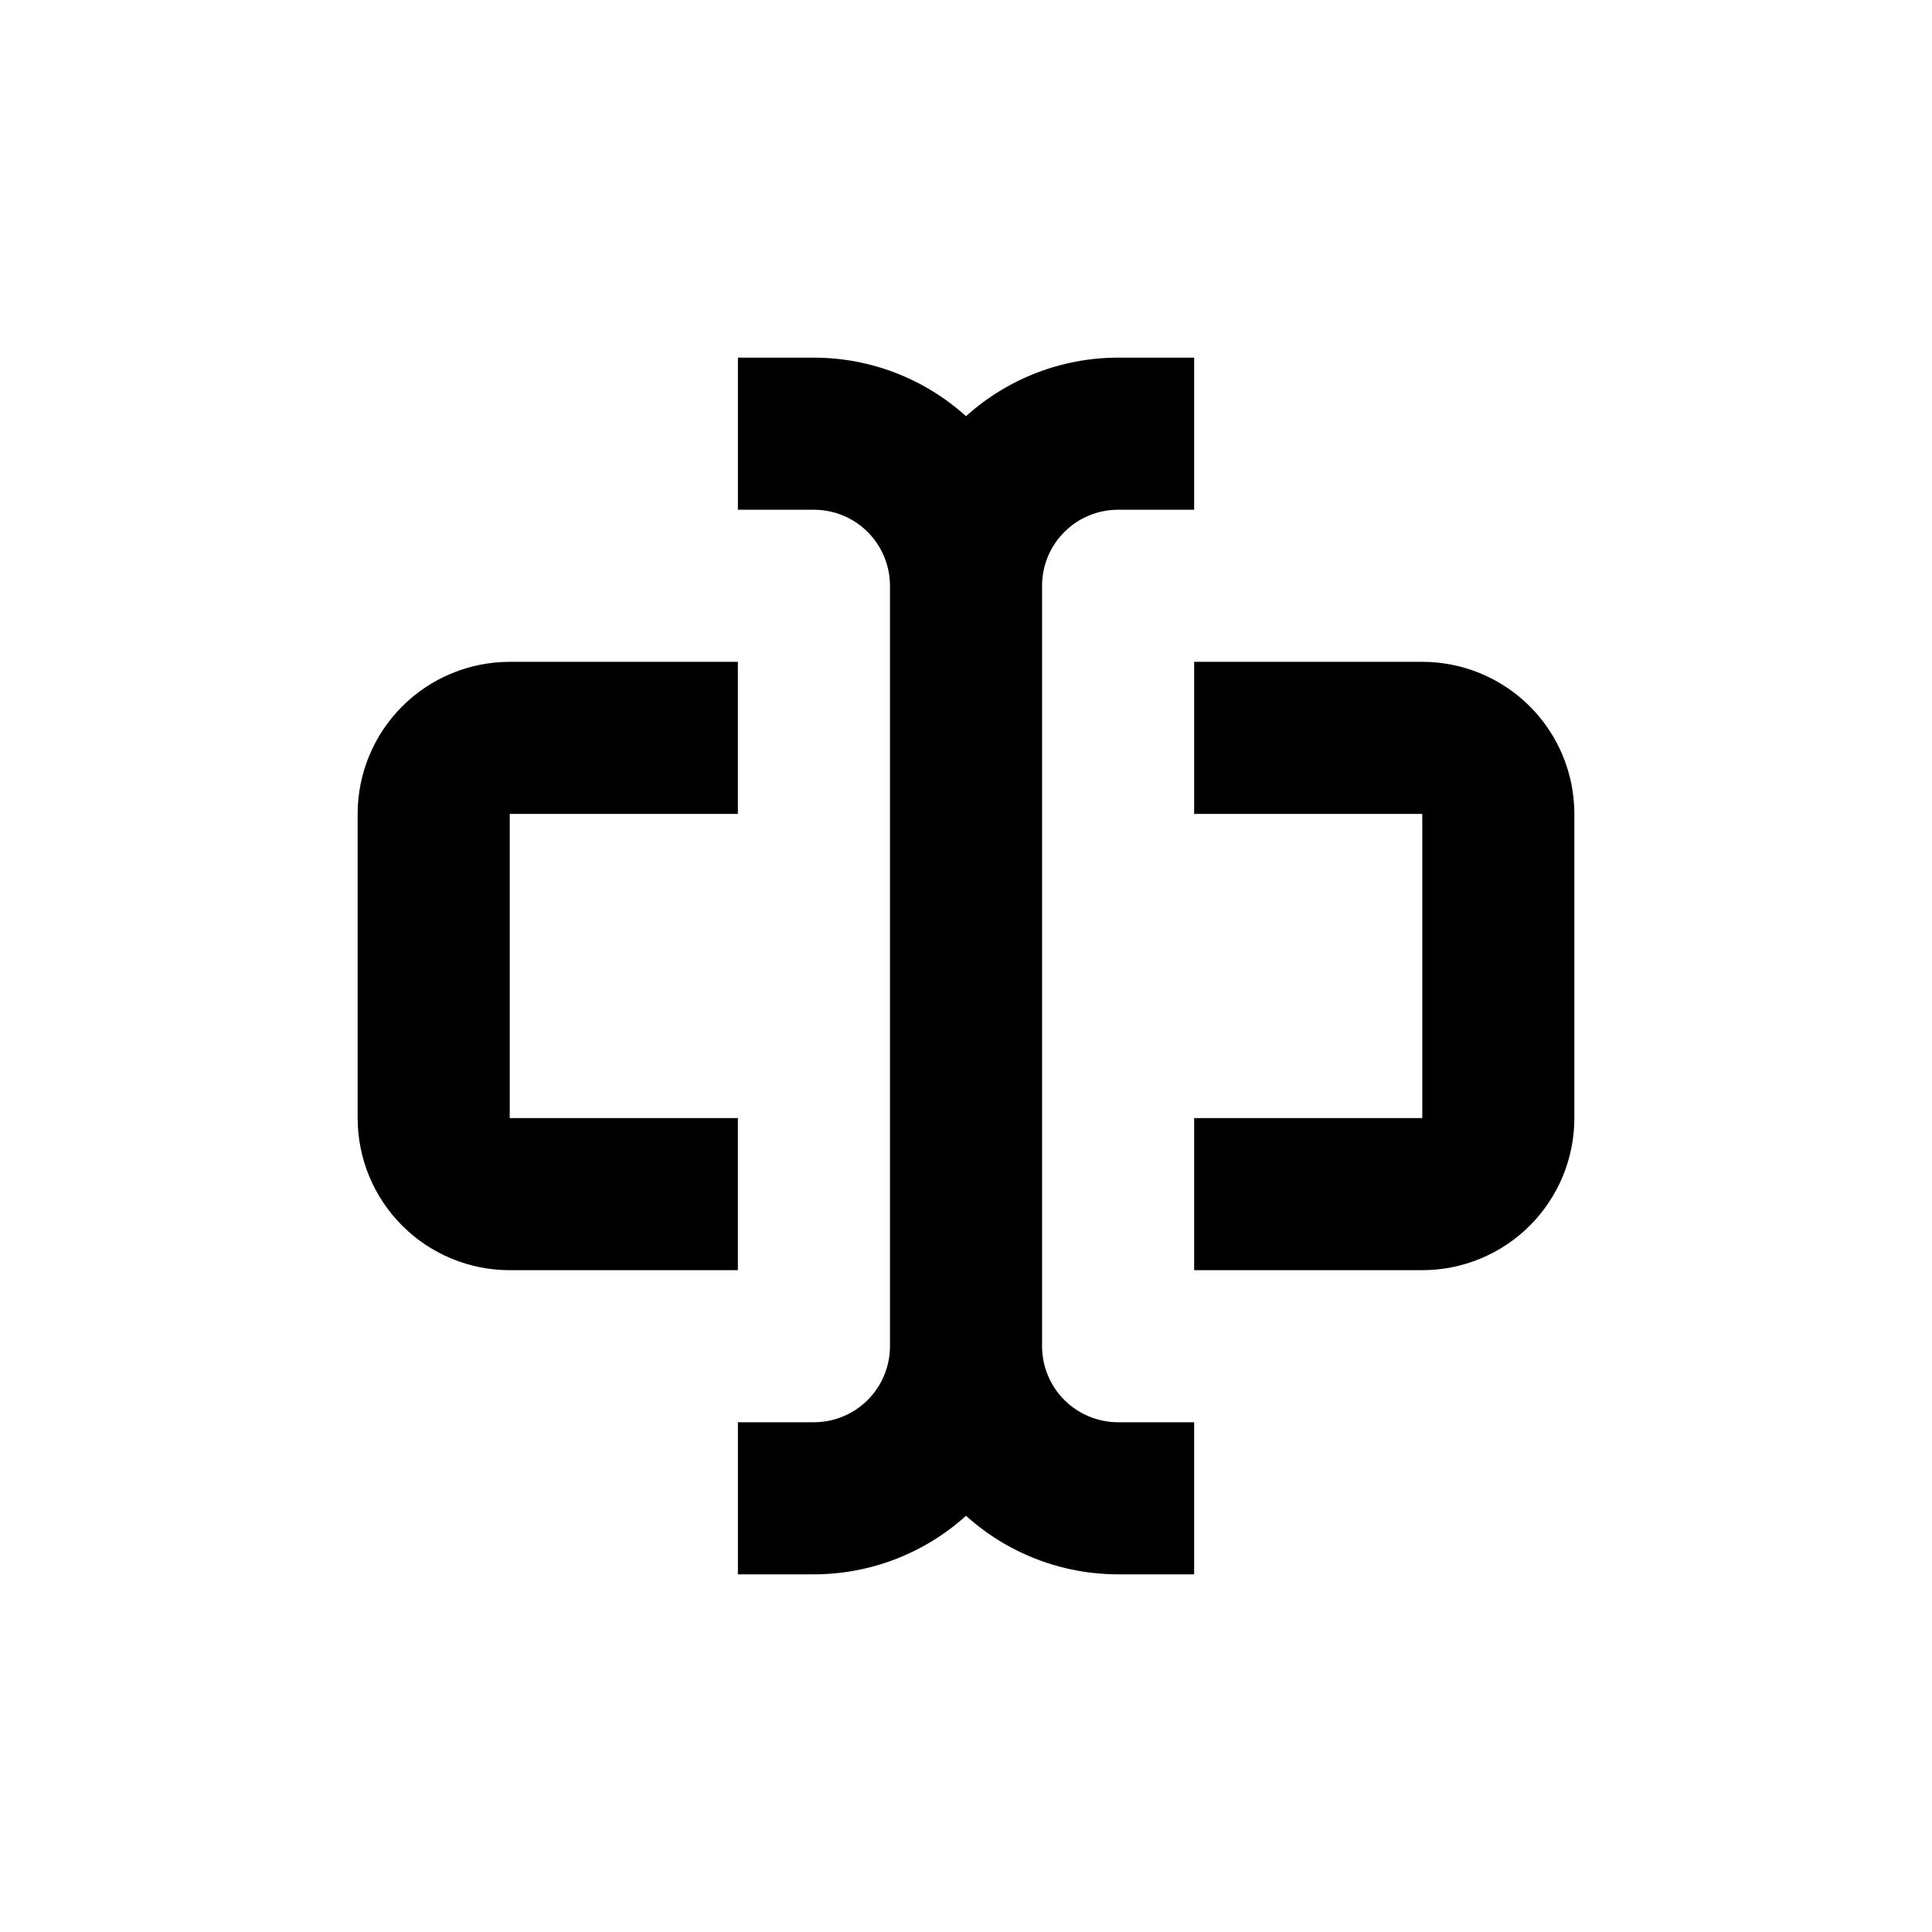 <?xml version="1.0" encoding="UTF-8"?>
<!-- Uploaded to: ICON Repo, www.iconrepo.com, Generator: ICON Repo Mixer Tools -->
<svg fill="#000000" width="800px" height="800px" version="1.1" viewBox="144 144 512 512" xmlns="http://www.w3.org/2000/svg">
 <g>
  <path d="m238.78 359.7v80.609c0 10.688 4.246 20.941 11.805 28.5 7.559 7.559 17.809 11.805 28.5 11.805h60.457v-40.305h-60.457v-80.609h60.457v-40.305h-60.457c-10.691 0-20.941 4.246-28.5 11.805-7.559 7.559-11.805 17.809-11.805 28.5z"/>
  <path d="m460.46 319.39v40.305h60.457v80.609h-60.457v40.305h60.457c10.688 0 20.941-4.246 28.5-11.805 7.559-7.559 11.805-17.812 11.805-28.5v-80.609c0-10.691-4.246-20.941-11.805-28.5-7.559-7.559-17.812-11.805-28.5-11.805z"/>
  <path d="m359.7 520.91h-20.152v40.305h20.152c14.891-0.008 29.254-5.535 40.305-15.52 11.051 9.984 25.41 15.512 40.305 15.52h20.152v-40.305h-20.152c-5.348 0-10.473-2.125-14.25-5.902-3.781-3.781-5.902-8.906-5.902-14.25v-201.52c0-5.348 2.121-10.473 5.902-14.25 3.777-3.781 8.902-5.902 14.25-5.902h20.152v-40.305h-20.152c-14.895 0.004-29.254 5.531-40.305 15.516-11.051-9.984-25.414-15.512-40.305-15.516h-20.152v40.305h20.152c5.344 0 10.469 2.121 14.25 5.902 3.777 3.777 5.902 8.902 5.902 14.25v201.52c0 5.344-2.125 10.469-5.902 14.25-3.781 3.777-8.906 5.902-14.25 5.902z"/>
 </g>
</svg>